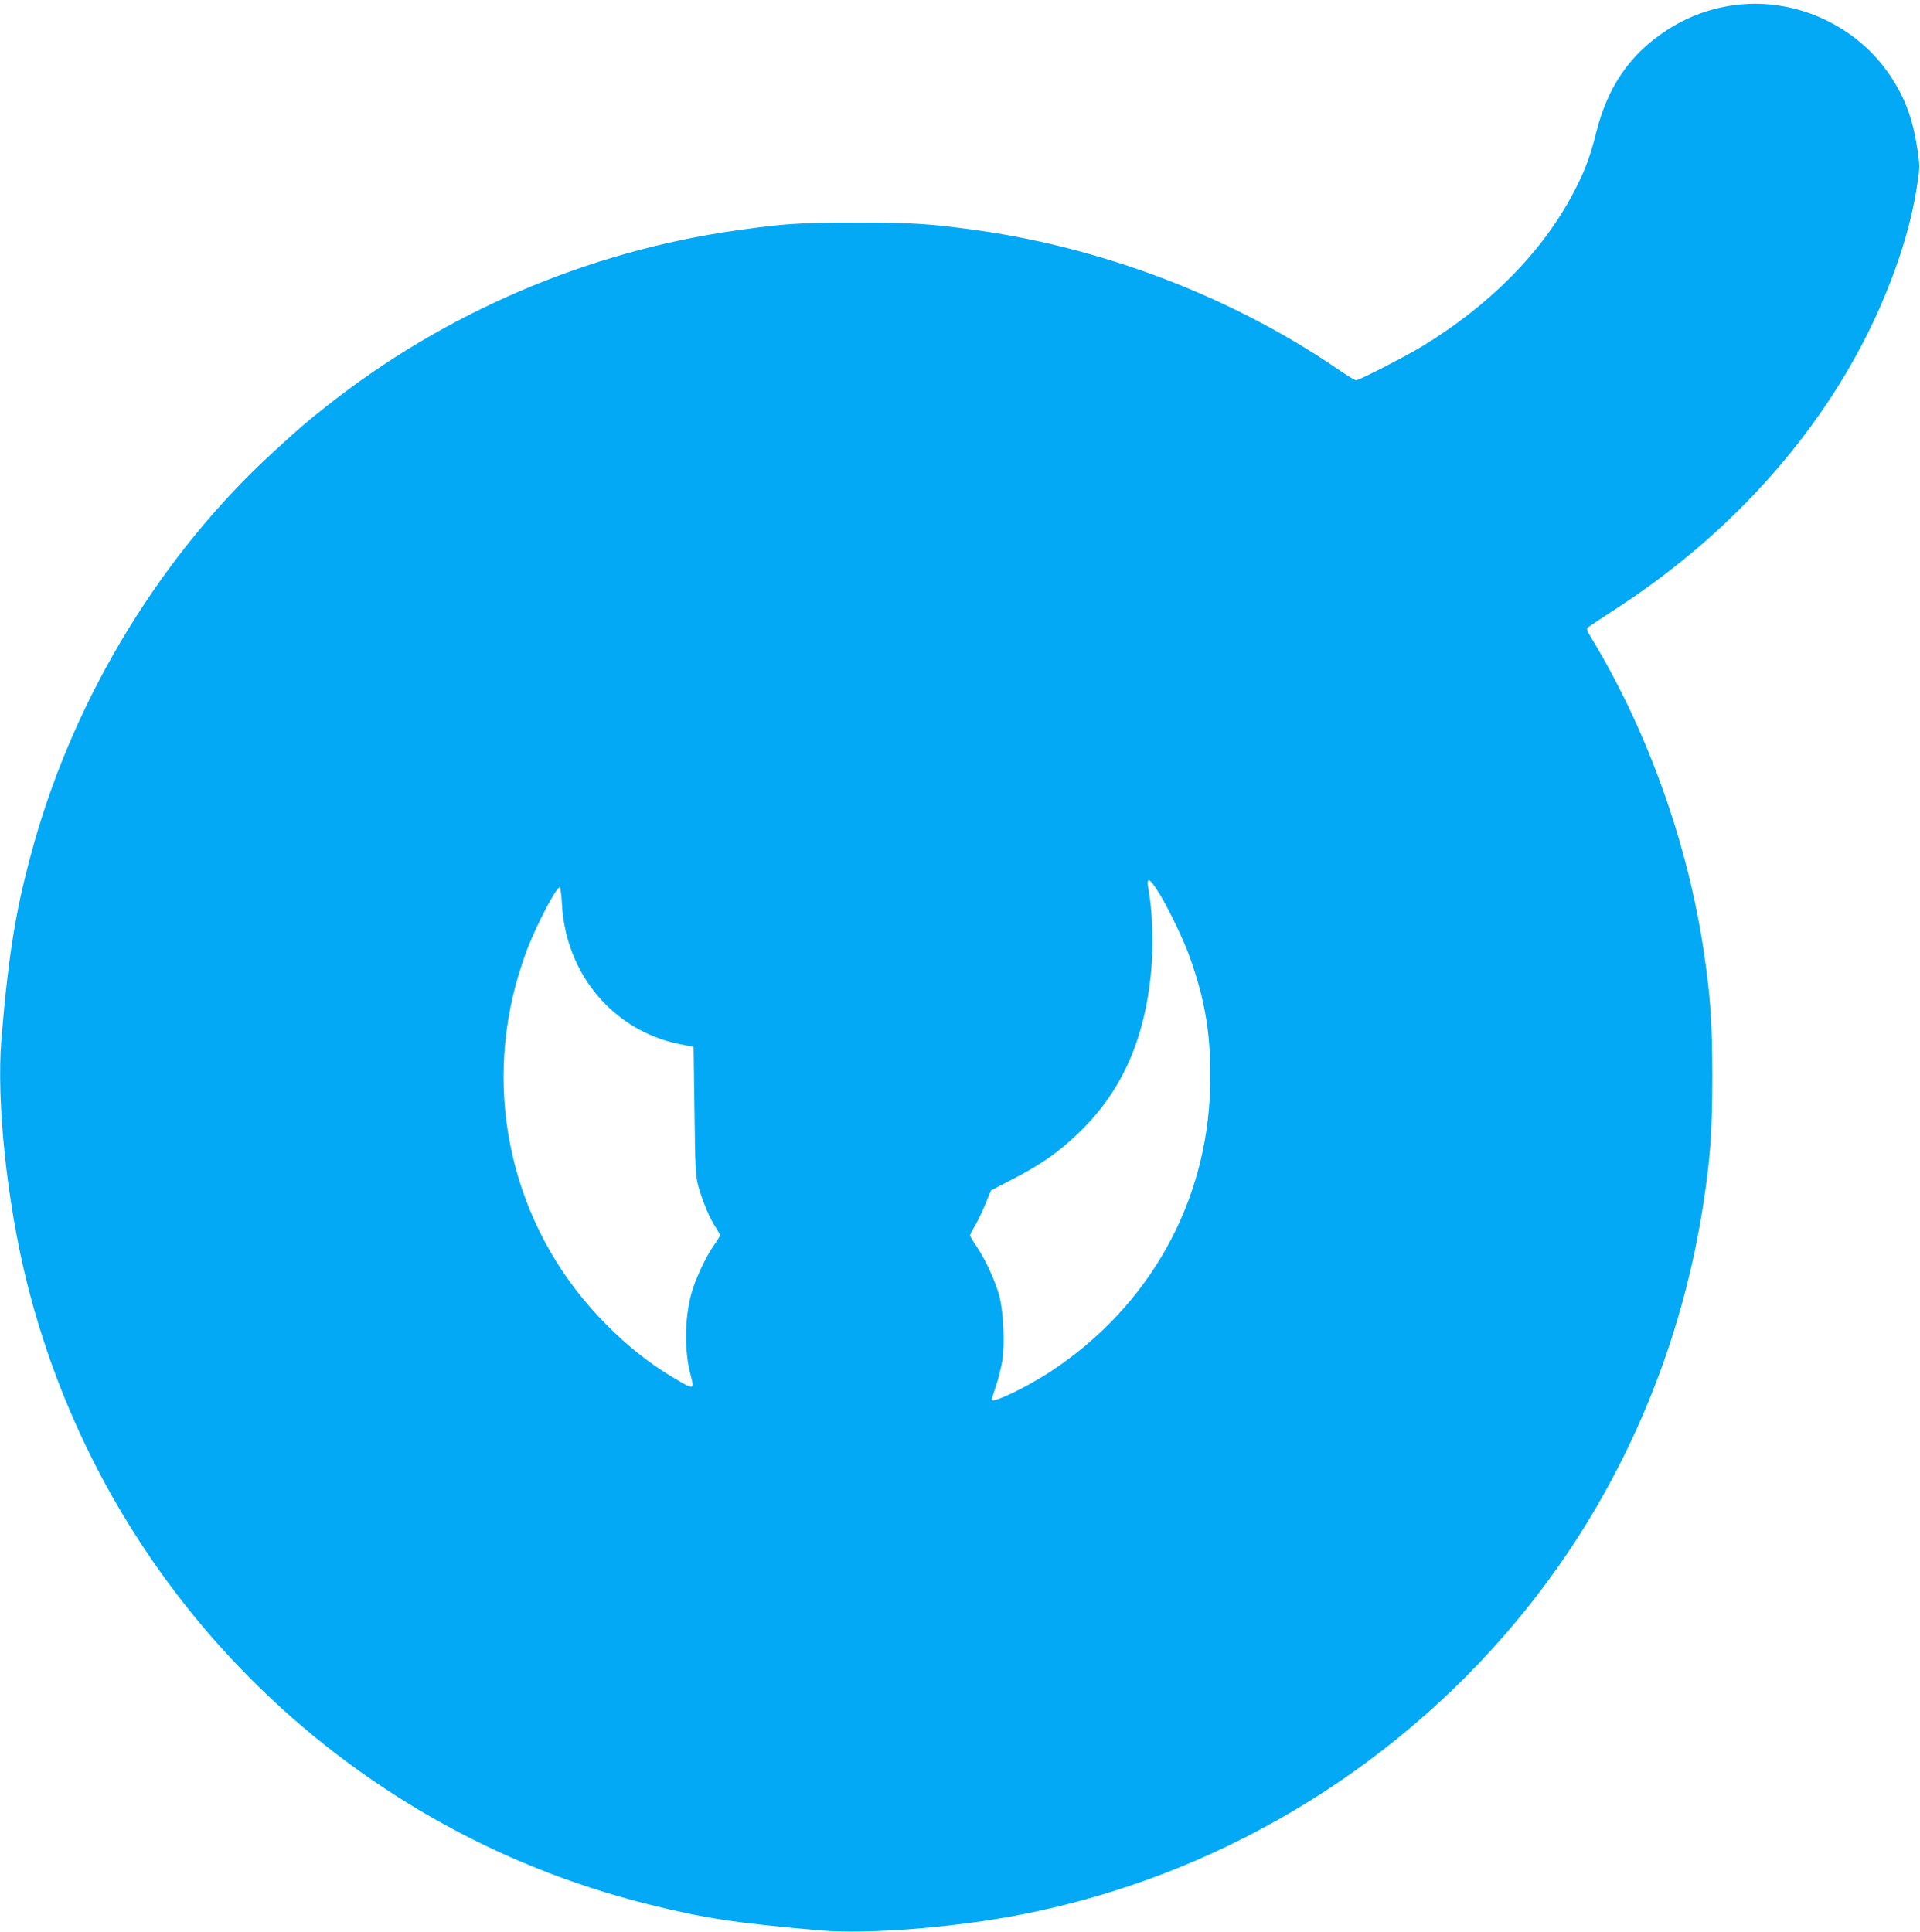 <?xml version="1.0" standalone="no"?>
<!DOCTYPE svg PUBLIC "-//W3C//DTD SVG 20010904//EN"
 "http://www.w3.org/TR/2001/REC-SVG-20010904/DTD/svg10.dtd">
<svg version="1.0" xmlns="http://www.w3.org/2000/svg"
 width="1272pt" height="1280pt" viewBox="0 0 1272 1280"
 preserveAspectRatio="xMidYMid meet">
<g transform="translate(0,1280) scale(0.1,-0.1)"
fill="#03a9f4" stroke="none">
<path d="M11516 12769 c-171 -18 -334 -77 -478 -172 -240 -157 -388 -373 -463
-674 -41 -164 -78 -262 -151 -400 -204 -390 -552 -744 -1004 -1019 -109 -66
-416 -224 -436 -224 -7 0 -62 33 -121 74 -701 480 -1563 809 -2423 925 -290
39 -400 46 -765 46 -376 0 -481 -7 -792 -51 -990 -139 -1940 -547 -2723 -1168
-146 -116 -160 -128 -348 -300 -734 -671 -1305 -1602 -1583 -2581 -121 -427
-171 -725 -220 -1315 -33 -405 36 -1069 166 -1595 503 -2036 2089 -3627 4120
-4133 372 -93 572 -123 1140 -173 314 -27 892 19 1340 107 1267 249 2422 932
3256 1924 662 787 1094 1748 1253 2780 48 311 60 488 60 855 -1 353 -11 511
-55 810 -104 713 -367 1456 -732 2064 -49 81 -50 85 -31 98 10 8 93 63 184
122 783 509 1392 1203 1737 1977 128 289 214 565 253 819 19 124 19 135 4 240
-30 203 -81 343 -180 492 -219 329 -617 515 -1008 472z m-3831 -5897 c62 -103
155 -297 193 -402 110 -303 148 -547 139 -879 -21 -760 -400 -1440 -1042
-1869 -165 -110 -405 -226 -405 -196 0 3 13 45 29 93 16 47 34 121 41 163 18
110 8 330 -20 433 -26 97 -92 240 -150 326 -24 34 -43 68 -43 73 0 6 15 36 33
66 18 30 49 95 69 144 l36 88 148 77 c175 90 293 171 418 290 306 287 465 651
500 1142 10 148 1 366 -21 478 -19 99 4 90 75 -27z m-3962 -64 c25 -462 341
-838 778 -926 l94 -19 6 -424 c5 -393 7 -430 26 -501 28 -99 75 -211 113 -268
16 -25 30 -49 30 -55 0 -5 -18 -35 -41 -67 -53 -76 -123 -225 -148 -317 -46
-165 -48 -383 -6 -541 27 -101 24 -101 -116 -17 -155 92 -299 206 -439 347
-591 591 -819 1439 -605 2249 20 73 56 186 81 250 69 173 189 401 212 401 5 0
12 -51 15 -112z"/>
</g>
</svg>
